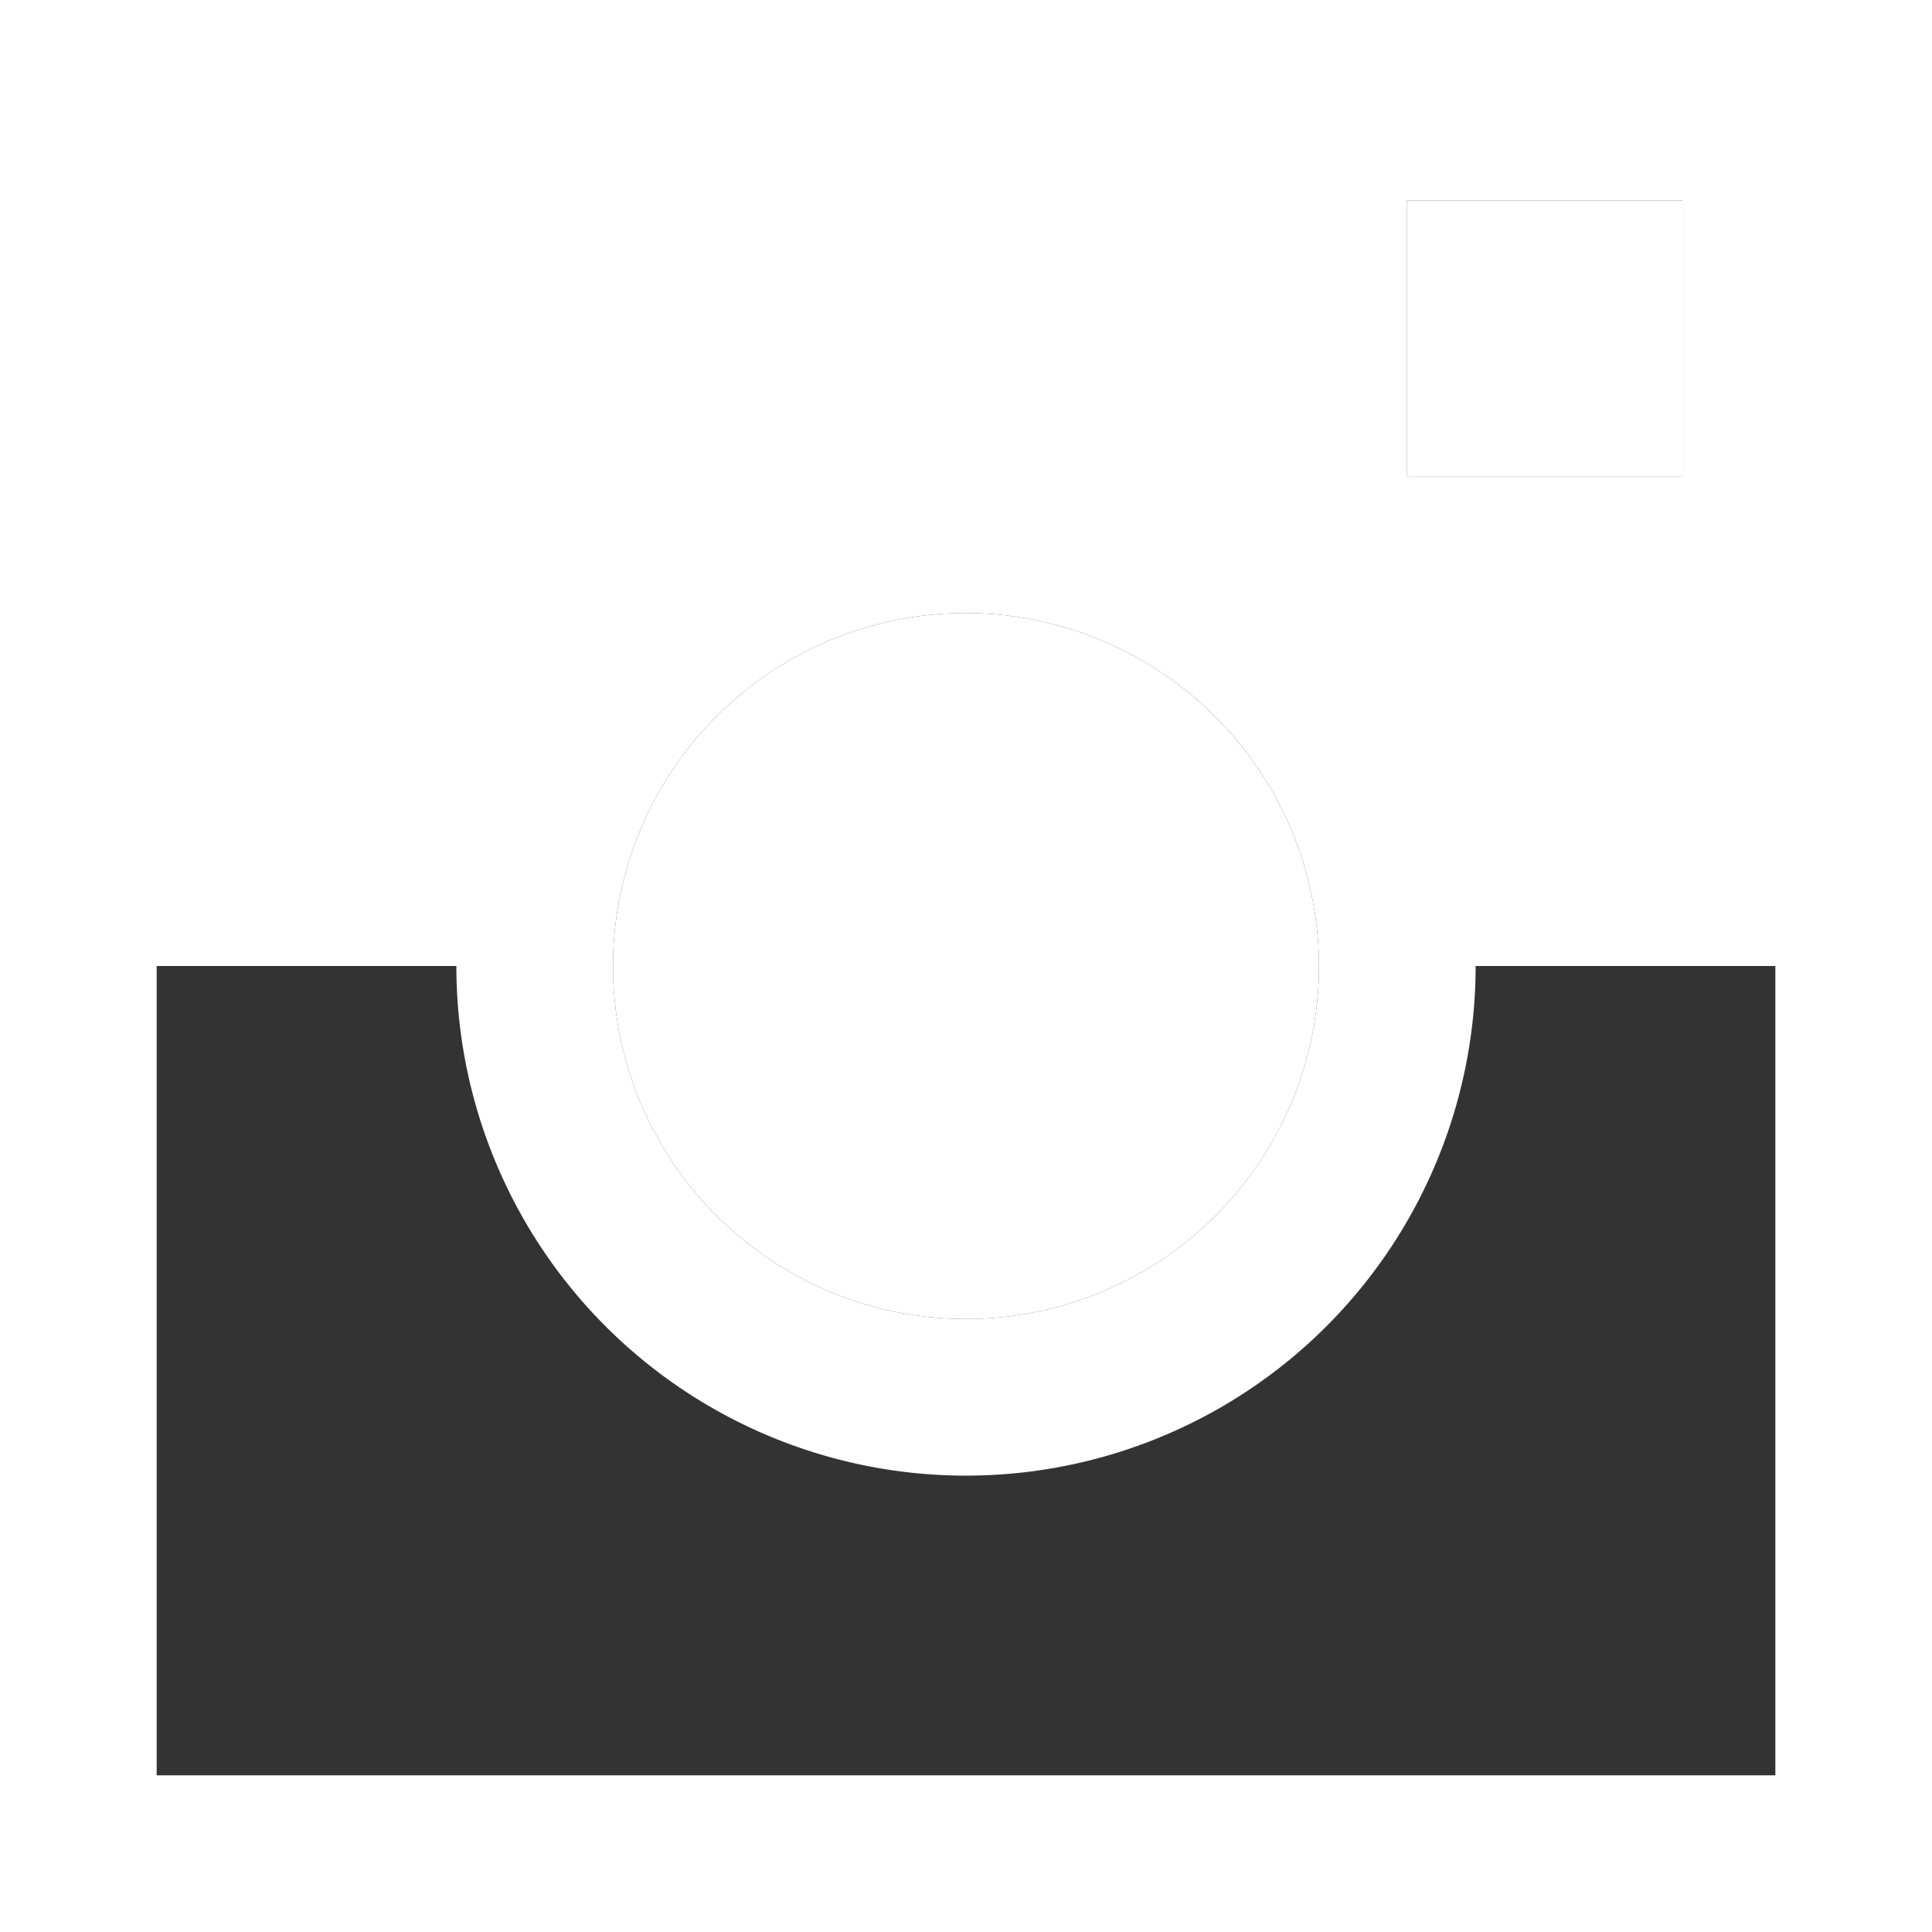 <svg xmlns="http://www.w3.org/2000/svg" viewBox="0 0 18.5 18.5"><rect x="0" y="0" width="18.5" height="18.5" fill="#333333" stroke="none"/><defs><style>.cls-1{fill:#fff;}</style></defs><g id="Layer_2" data-name="Layer 2"><g id="Layer_1-2" data-name="Layer 1"><path class="cls-1" d="M0,0V18.5H18.5V0ZM13.47,1.92h2.64V4.56H13.47Zm-.84,7.33A3.38,3.38,0,1,1,9.25,5.87,3.39,3.39,0,0,1,12.63,9.25ZM17,17H1.5V9.25H4.37a4.88,4.88,0,0,0,9.76,0H17Z"/><rect class="cls-1" x="13.47" y="1.92" width="2.64" height="2.64"/><path class="cls-1" d="M9.25,5.87a3.38,3.38,0,1,0,3.38,3.38A3.39,3.39,0,0,0,9.25,5.87Z"/></g></g></svg>